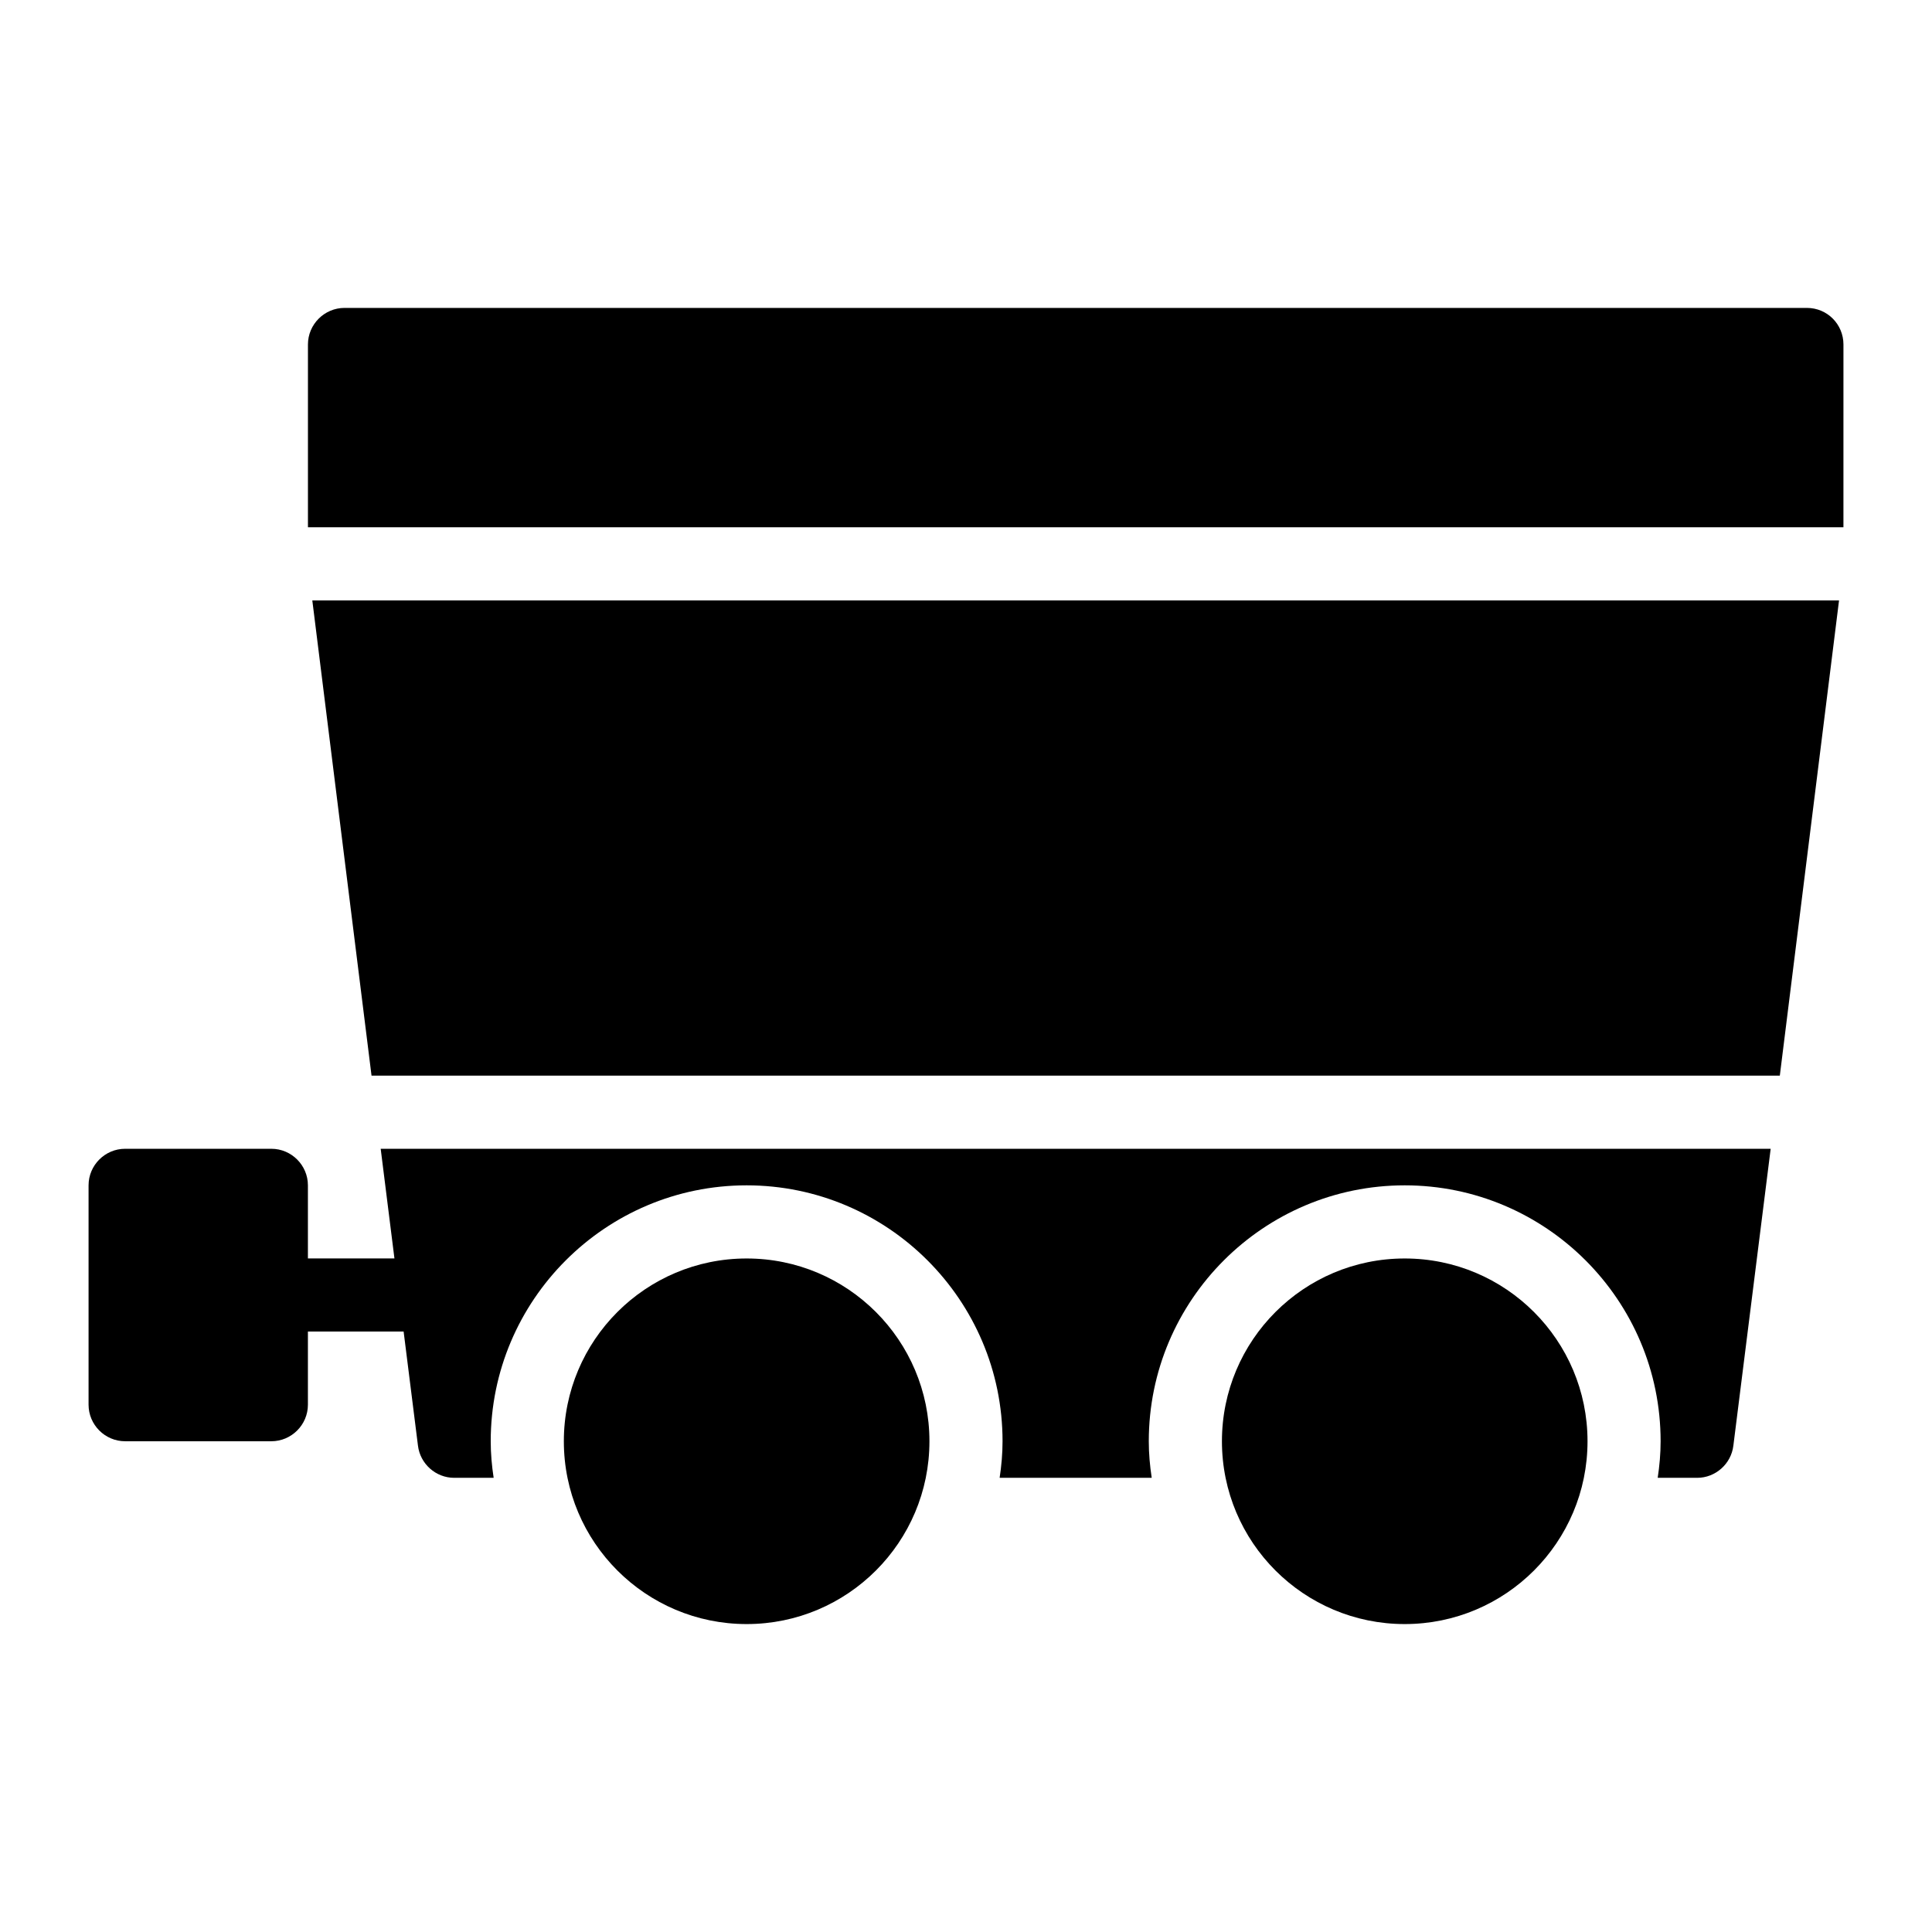 <?xml version="1.0" encoding="UTF-8"?>
<!-- Uploaded to: ICON Repo, www.iconrepo.com, Generator: ICON Repo Mixer Tools -->
<svg fill="#000000" width="800px" height="800px" version="1.1" viewBox="144 144 512 512" xmlns="http://www.w3.org/2000/svg">
 <g>
  <path d="m390.31 525.95c0 26.758-21.688 48.445-48.441 48.445-26.754 0-48.445-21.688-48.445-48.445 0-26.754 21.691-48.441 48.445-48.441 26.754 0 48.441 21.688 48.441 48.441"/>
  <path d="m248.53 477.49h-22.93v-19.363c0-5.328-4.359-9.688-9.688-9.688h-38.754c-5.328 0-9.688 4.359-9.688 9.688v58.133c0 5.328 4.359 9.688 9.688 9.688h38.754c5.328 0 9.688-4.359 9.688-9.688v-19.395h25.363l3.801 30.246c0.582 4.844 4.746 8.527 9.594 8.527h10.465c-0.488-3.199-0.777-6.394-0.777-9.691 0-37.398 30.422-67.82 67.82-67.82 37.398 0 67.82 30.422 67.82 67.82 0 3.293-0.289 6.492-0.773 9.688h40.305c-0.484-3.195-0.777-6.391-0.777-9.688 0-37.398 30.422-67.82 67.82-67.82 37.398 0 67.82 30.422 67.82 67.82 0 3.293-0.289 6.492-0.773 9.688l10.461 0.004c4.844 0 9.012-3.684 9.59-8.527l9.887-78.672h-368.36z"/>
  <path d="m564.71 525.95c0 26.758-21.691 48.445-48.445 48.445-26.754 0-48.441-21.688-48.441-48.445 0-26.754 21.688-48.441 48.441-48.441 26.754 0 48.445 21.688 48.445 48.441"/>
  <path d="m622.84 225.6h-387.54c-5.328 0-9.691 4.359-9.691 9.691v48.441h406.92l0.004-48.441c0-5.332-4.266-9.691-9.691-9.691z"/>
  <path d="m242.46 429.06h373.21l15.695-125.95h-404.6z"/>
 </g>
</svg>